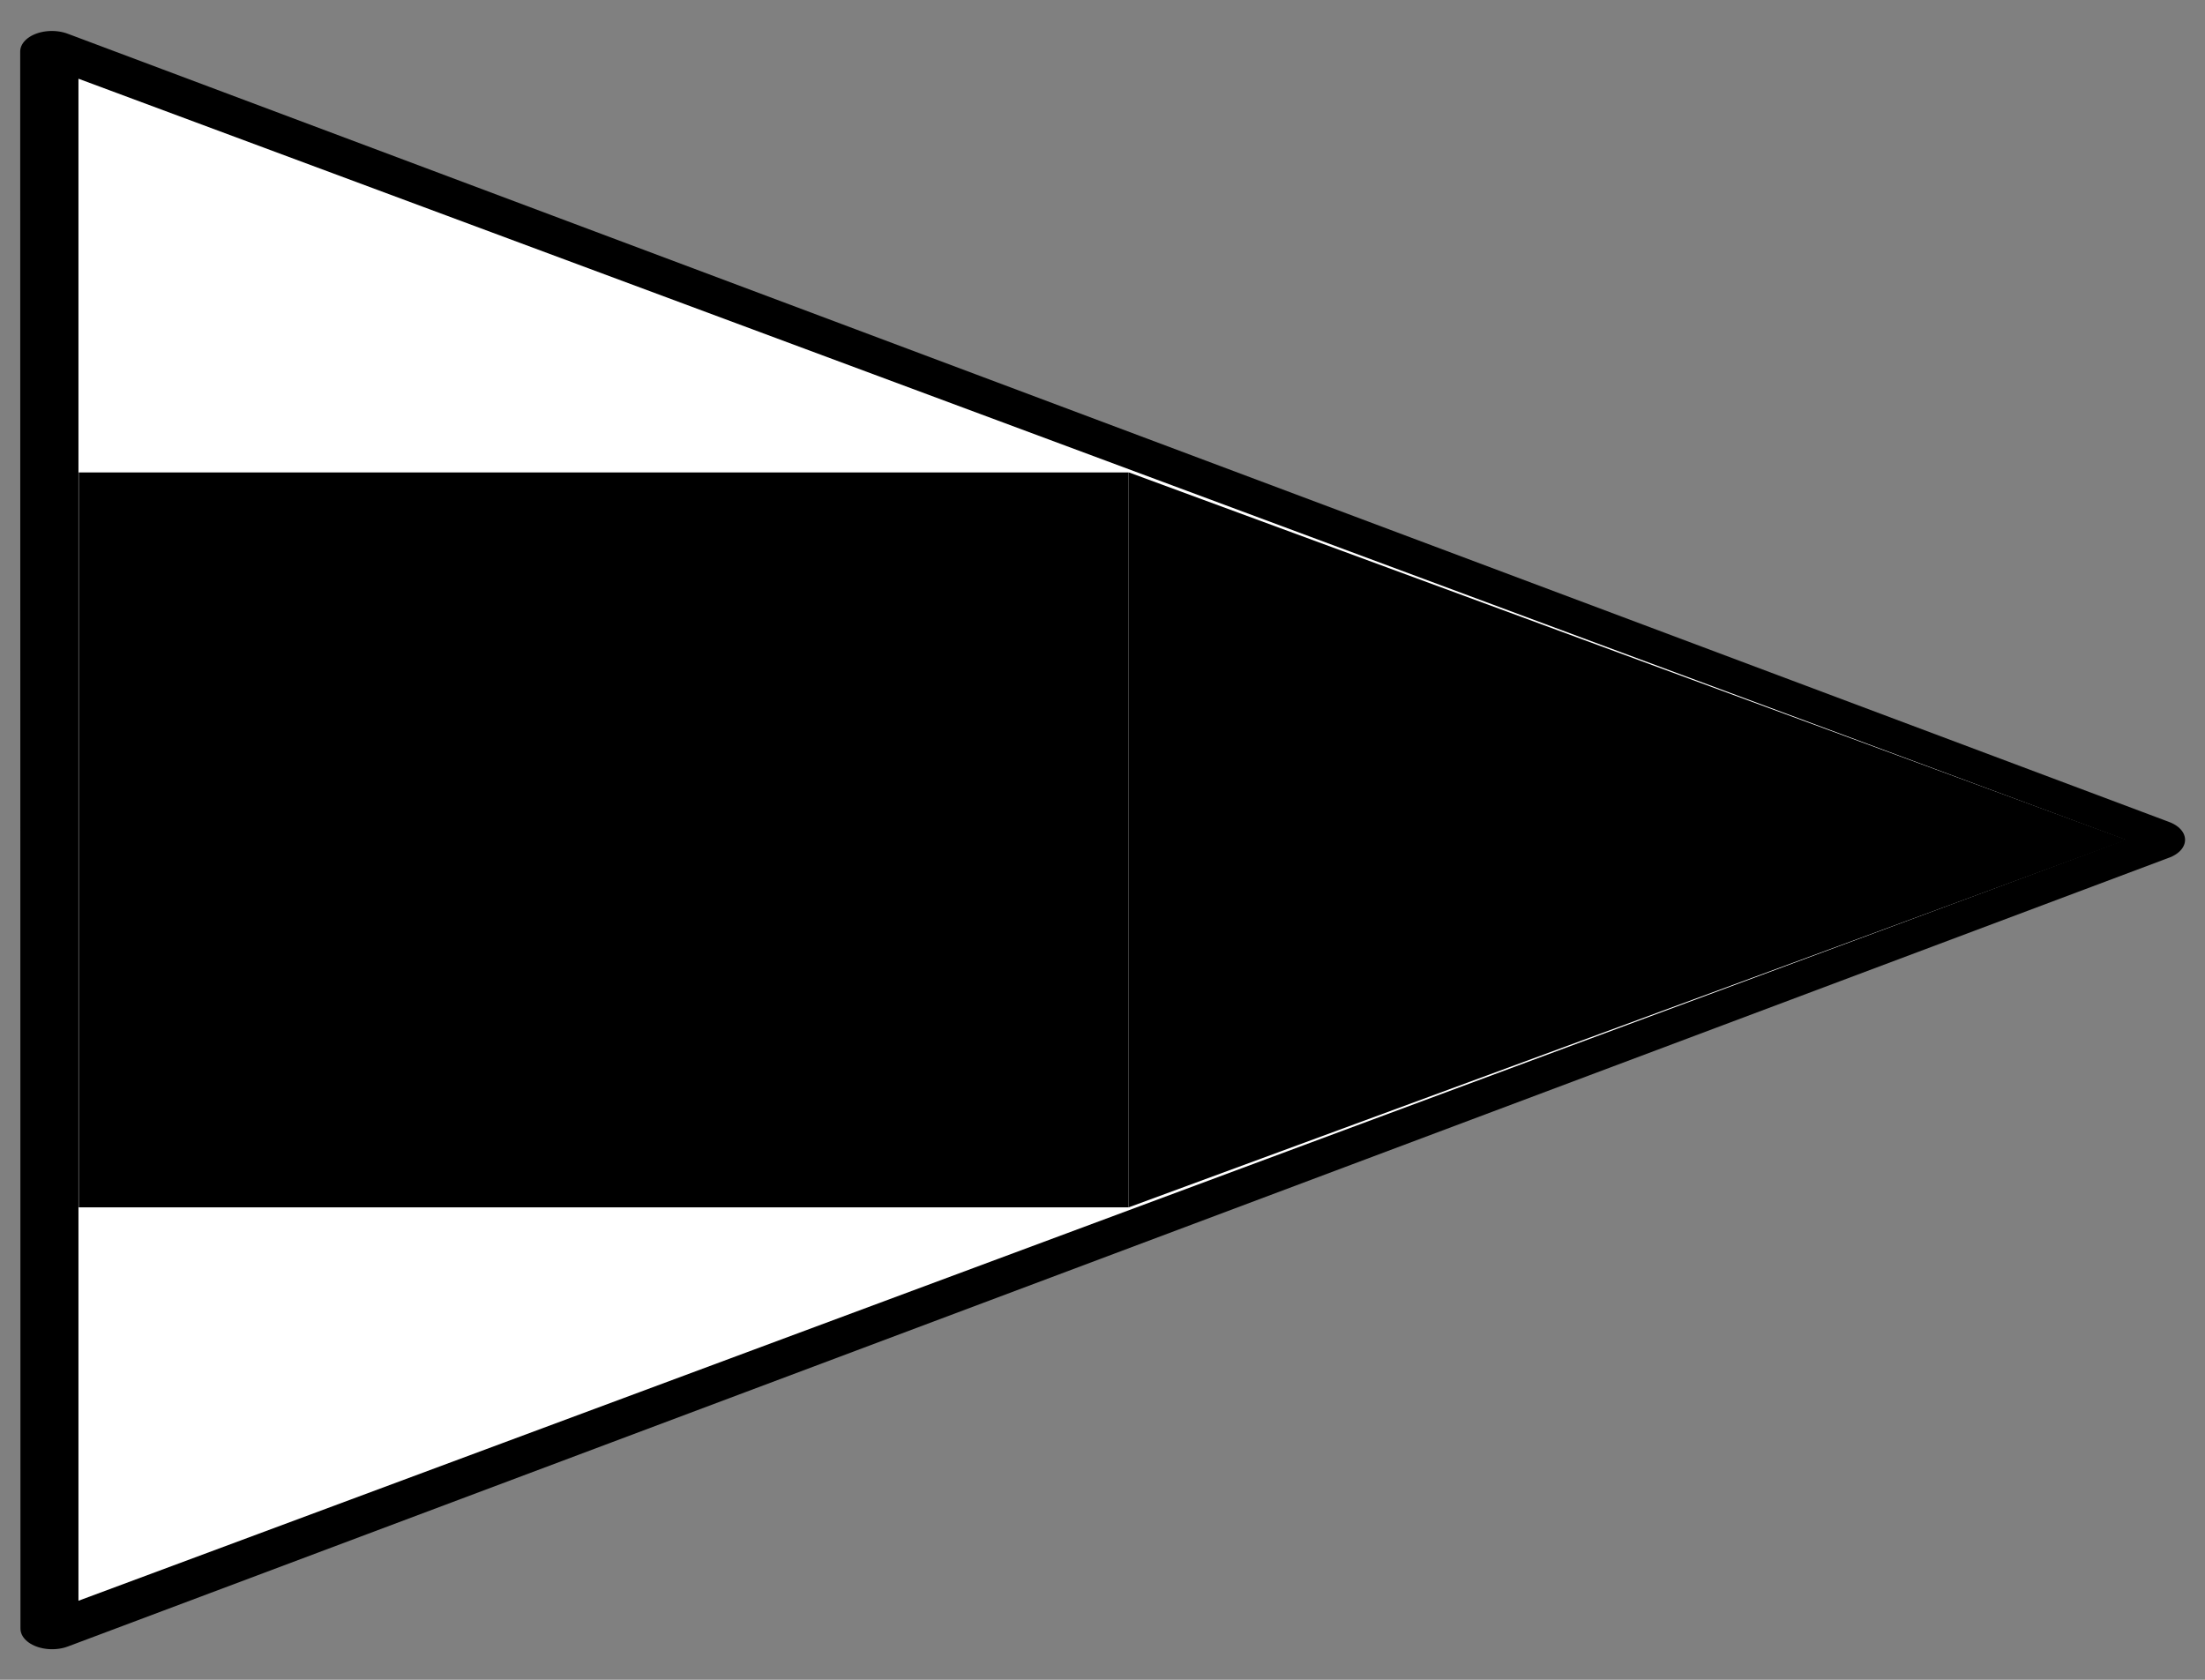 <?xml version="1.0" encoding="UTF-8" standalone="no"?>
<!-- Created with Inkscape (http://www.inkscape.org/) -->
<svg
    xmlns:inkscape="http://www.inkscape.org/namespaces/inkscape"
    xmlns:rdf="http://www.w3.org/1999/02/22-rdf-syntax-ns#"
    xmlns="http://www.w3.org/2000/svg"
    xmlns:cc="http://web.resource.org/cc/"
    xmlns:dc="http://purl.org/dc/elements/1.1/"
    xmlns:sodipodi="http://inkscape.sourceforge.net/DTD/sodipodi-0.dtd"
    xmlns:svg="http://www.w3.org/2000/svg"
    xmlns:ns1="http://sozi.baierouge.fr"
    xmlns:xlink="http://www.w3.org/1999/xlink"
    id="svg2"
    sodipodi:docname="alt3.svg"
    viewBox="0 0 84 64"
    sodipodi:version="0.32"
    inkscape:version="0.41"
    sodipodi:docbase="/home/rileyp/Desktop/Nautical Flags SVG"
  >
  <rect x="0" y="0" width="84" height="64" fill="#808080" stroke="none"/>
  <sodipodi:namedview
      id="base"
      bordercolor="#666666"
      inkscape:grid-points="true"
      inkscape:pageshadow="2"
      inkscape:window-width="1272"
      gridspacingy="1px"
      gridspacingx="1px"
      pagecolor="#ffffff"
      inkscape:zoom="12.468750"
      inkscape:window-x="0"
      showgrid="true"
      borderopacity="1.0"
      inkscape:current-layer="layer1"
      inkscape:cx="42.000000"
      inkscape:cy="31.766031"
      inkscape:window-y="24"
      inkscape:window-height="974"
      showborder="true"
      inkscape:pageopacity="0.0"
      inkscape:document-units="px"
  />
  <g
      id="layer1"
      inkscape:label="Layer 1"
      inkscape:groupmode="layer"
    >
    <g
        id="g5915"
      >
      <path
          id="path3697"
          sodipodi:r2="5.5226803"
          style="stroke-linejoin:round;fill-rule:evenodd;stroke:#000000;stroke-width:.499;fill:#000000"
          sodipodi:type="star"
          d="m10 1l-17.366 8.026 1.732-19.052 15.634 11.026z"
          sodipodi:r1="11.045361"
          inkscape:flatsided="true"
          sodipodi:arg1="0.090659887"
          sodipodi:arg2="1.1378574"
          transform="matrix(4.812 -.285 .438 3.128 33.477 31.719)"
          inkscape:randomized="0.0000000"
          sodipodi:cy="0.0000000"
          sodipodi:cx="-1.0000000"
          inkscape:rounded="0.0000000"
          sodipodi:sides="3"
      />
      <path
          id="path2060"
          sodipodi:r2="18.000000"
          style="fill-rule:evenodd;fill:#ffffff"
          sodipodi:type="star"
          d="m79 34l-54 31.177v-62.354l54 31.177z"
          sodipodi:r1="36.000000"
          inkscape:flatsided="true"
          sodipodi:arg1="0.0000000"
          sodipodi:arg2="1.0471976"
          transform="matrix(1.444 0 0 .93 -33.111 .374)"
          inkscape:randomized="0.0000000"
          sodipodi:cy="34.000000"
          sodipodi:cx="43.000000"
          inkscape:rounded="0.0000000"
          sodipodi:sides="3"
      />
      <path
          id="path7091"
          sodipodi:r2="18.000000"
          style="fill-rule:evenodd;fill:#000000"
          sodipodi:type="star"
          d="m79 34l-54 31.177v-62.354l54 31.177z"
          sodipodi:r1="36.000000"
          inkscape:flatsided="true"
          sodipodi:arg1="0.0000000"
          sodipodi:arg2="1.0471976"
          transform="matrix(.704 0 0 .449 25.407 16.732)"
          inkscape:randomized="0.0000000"
          sodipodi:cy="34.000000"
          sodipodi:cx="43.000000"
          inkscape:rounded="0.0000000"
          sodipodi:sides="3"
      />
      <rect
          id="rect1293"
          style="fill-rule:evenodd;fill:#000000"
          height="28"
          width="40"
          y="18"
          x="3"
      />
    </g
    >
  </g
  >
</svg
>
